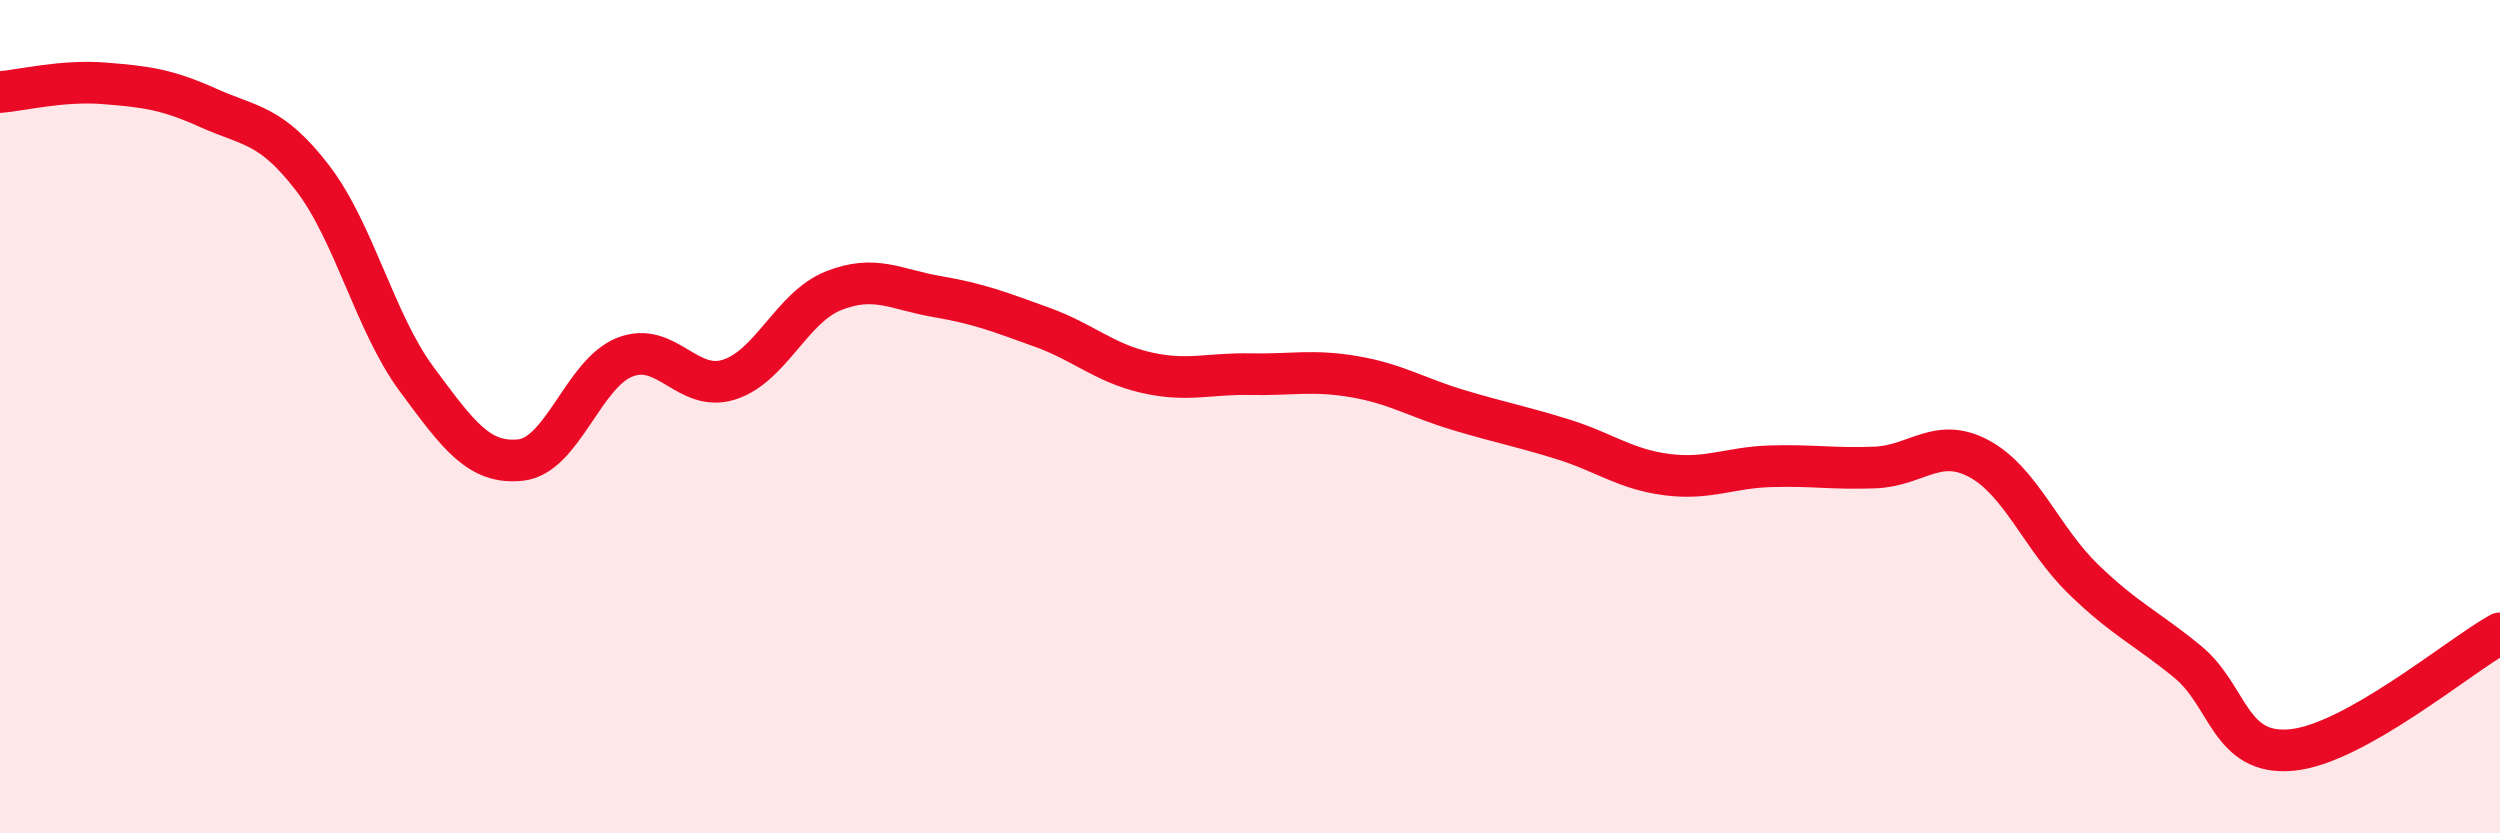
    <svg width="60" height="20" viewBox="0 0 60 20" xmlns="http://www.w3.org/2000/svg">
      <path
        d="M 0,2.21 C 0.5,2.17 1.5,1.92 2.5,2 C 3.5,2.08 4,2.14 5,2.59 C 6,3.04 6.5,2.97 7.5,4.27 C 8.5,5.57 9,7.75 10,9.1 C 11,10.45 11.5,11.15 12.5,11.04 C 13.5,10.93 14,8.96 15,8.57 C 16,8.18 16.5,9.43 17.5,9.11 C 18.5,8.79 19,7.38 20,6.98 C 21,6.58 21.5,6.95 22.5,7.12 C 23.5,7.29 24,7.49 25,7.85 C 26,8.21 26.5,8.71 27.5,8.94 C 28.5,9.17 29,8.96 30,8.98 C 31,9 31.5,8.87 32.5,9.04 C 33.5,9.21 34,9.54 35,9.84 C 36,10.14 36.5,10.23 37.5,10.54 C 38.5,10.85 39,11.26 40,11.39 C 41,11.52 41.5,11.22 42.5,11.19 C 43.5,11.16 44,11.26 45,11.22 C 46,11.18 46.5,10.47 47.5,11.01 C 48.5,11.55 49,12.93 50,13.9 C 51,14.87 51.5,15.06 52.5,15.88 C 53.5,16.7 53.5,18.14 55,18 C 56.5,17.86 59,15.76 60,15.2L60 20L0 20Z"
        fill="#EB0A25"
        opacity="0.1"
        stroke-linecap="round"
        stroke-linejoin="round"
      />
      <path
        d="M 0,2.21 C 0.5,2.17 1.5,1.92 2.5,2 C 3.5,2.08 4,2.14 5,2.59 C 6,3.04 6.5,2.97 7.5,4.27 C 8.5,5.57 9,7.75 10,9.1 C 11,10.45 11.5,11.15 12.5,11.04 C 13.5,10.93 14,8.96 15,8.57 C 16,8.18 16.5,9.43 17.5,9.11 C 18.5,8.79 19,7.38 20,6.98 C 21,6.58 21.5,6.95 22.5,7.12 C 23.5,7.29 24,7.49 25,7.85 C 26,8.21 26.5,8.71 27.5,8.94 C 28.5,9.17 29,8.96 30,8.98 C 31,9 31.5,8.87 32.5,9.04 C 33.5,9.21 34,9.54 35,9.84 C 36,10.14 36.5,10.23 37.5,10.54 C 38.5,10.85 39,11.26 40,11.39 C 41,11.52 41.5,11.22 42.5,11.19 C 43.5,11.16 44,11.26 45,11.22 C 46,11.18 46.5,10.47 47.5,11.01 C 48.5,11.55 49,12.93 50,13.9 C 51,14.87 51.5,15.06 52.5,15.88 C 53.5,16.7 53.5,18.14 55,18 C 56.5,17.86 59,15.76 60,15.2"
        stroke="#EB0A25"
        stroke-width="1"
        fill="none"
        stroke-linecap="round"
        stroke-linejoin="round"
      />
    </svg>
  